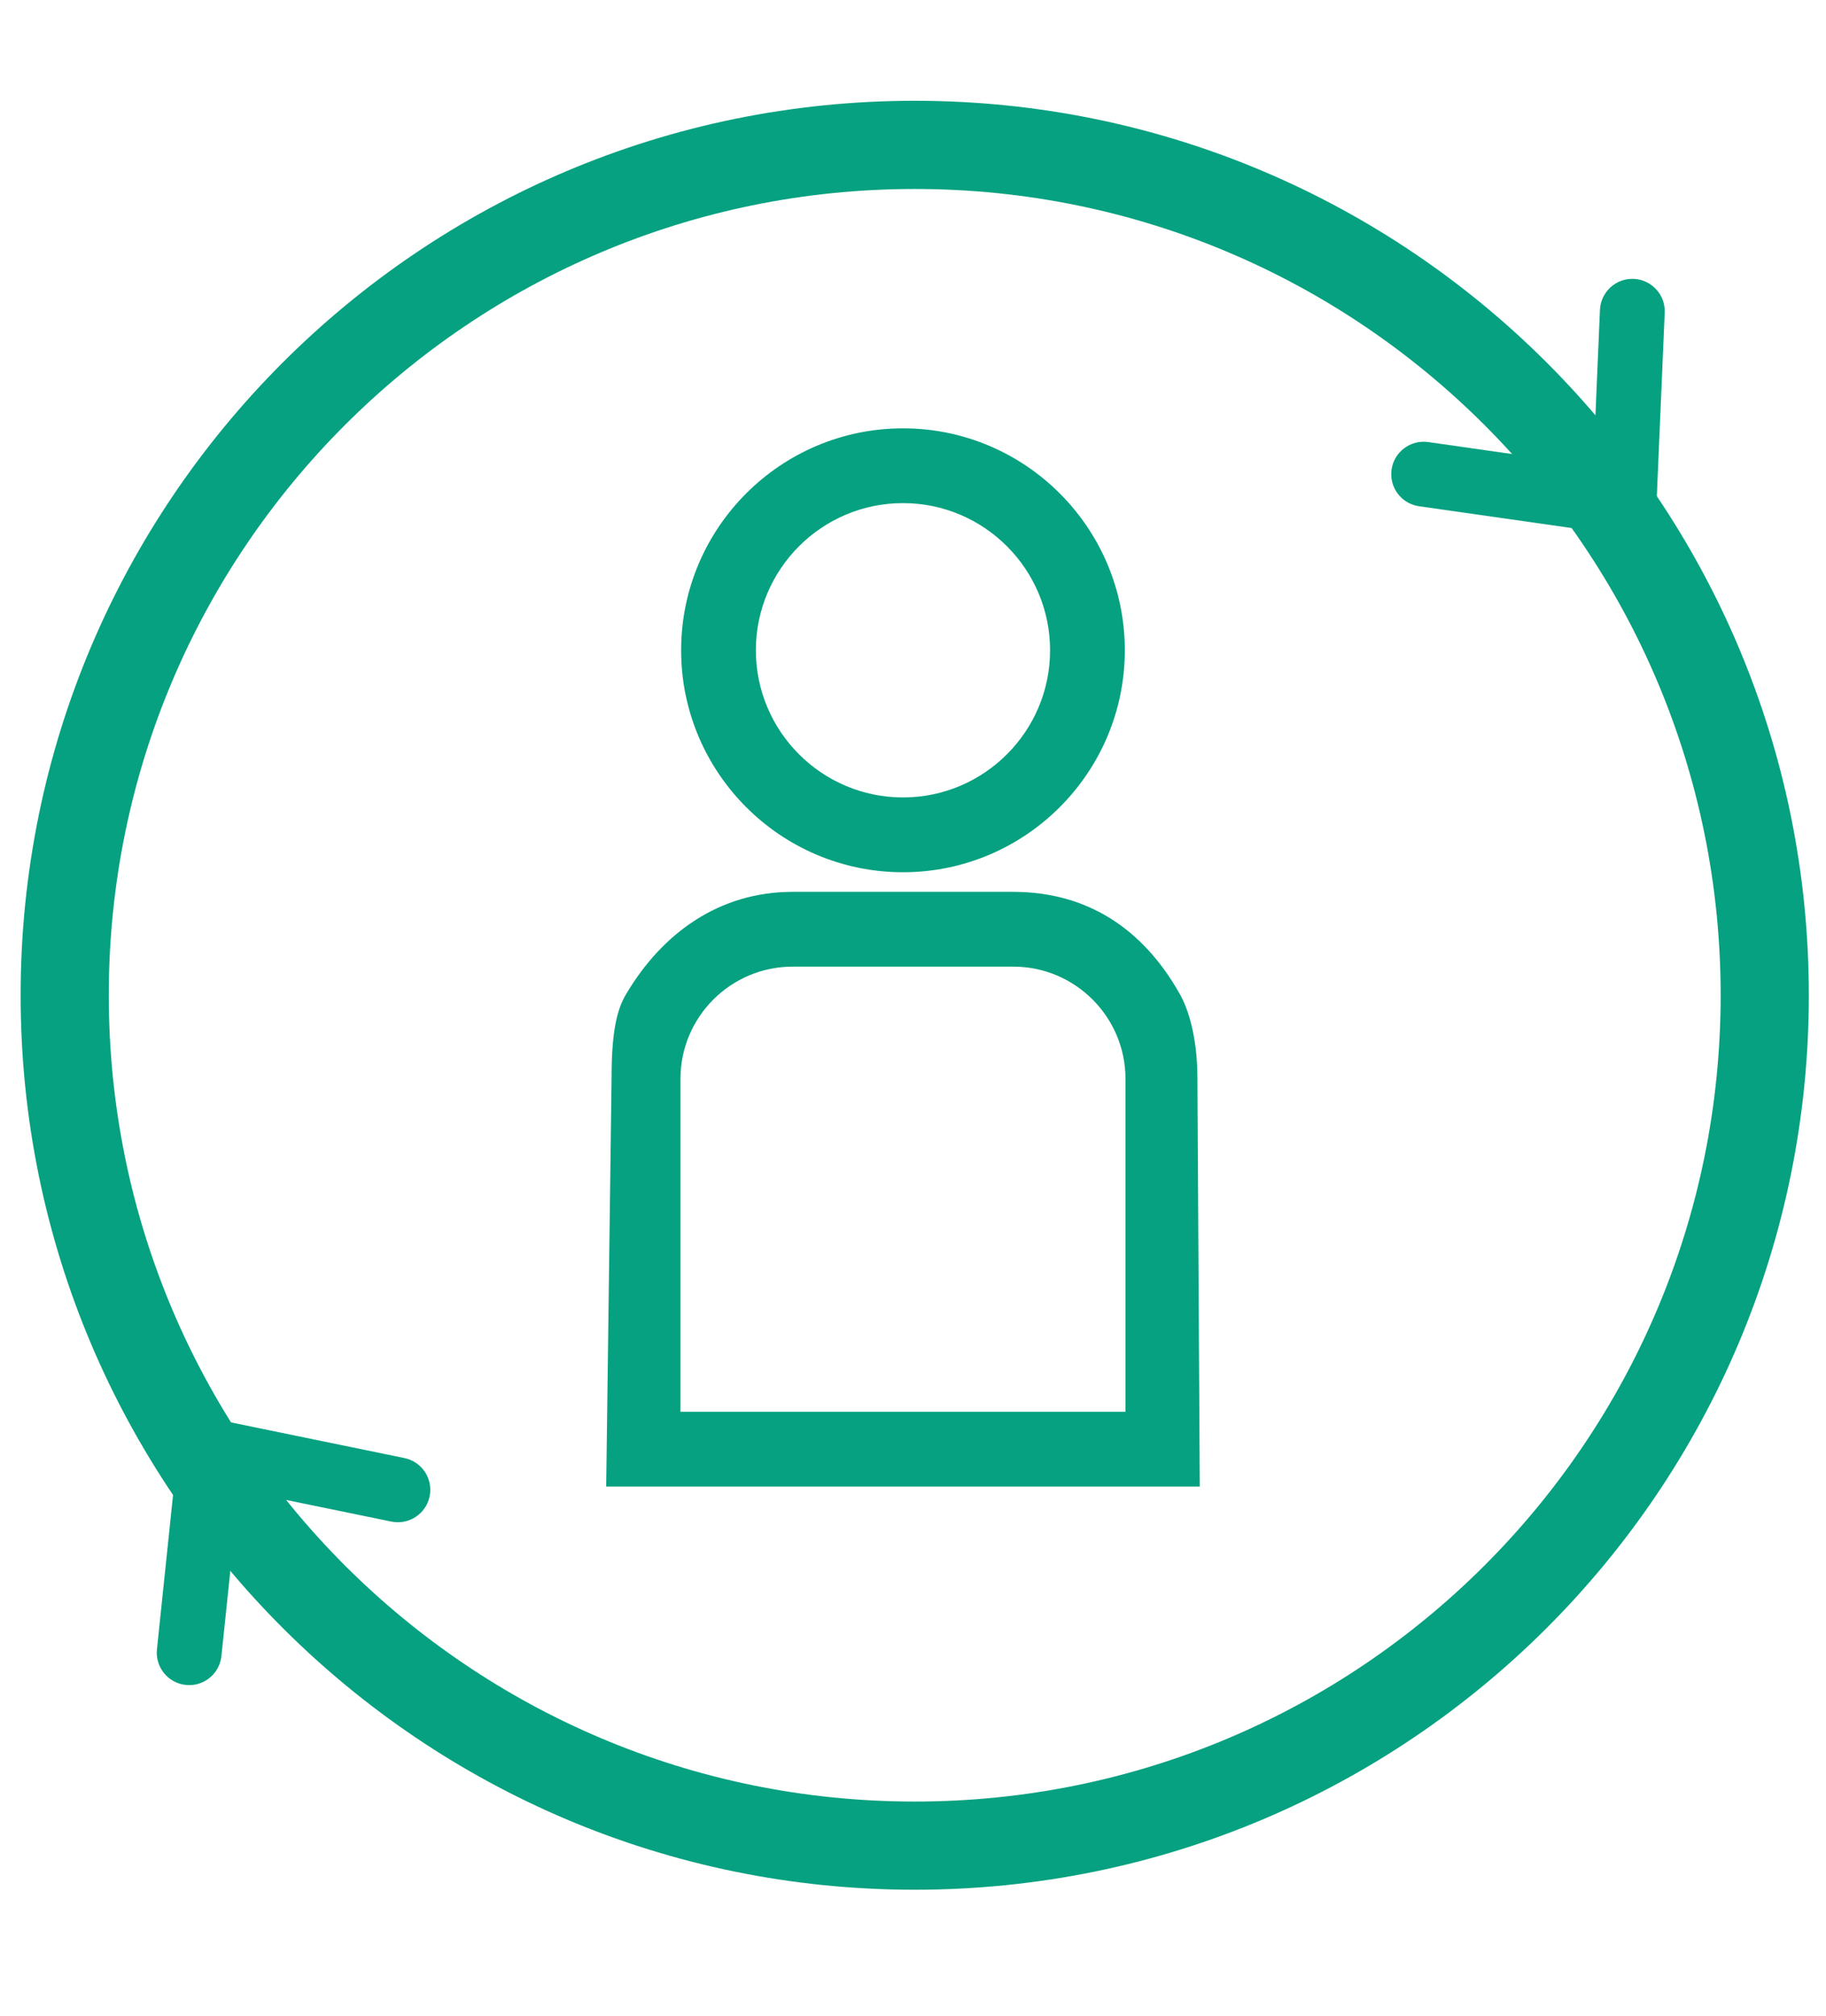 <?xml version="1.0" encoding="UTF-8"?> <svg xmlns="http://www.w3.org/2000/svg" width="58" height="64" viewBox="0 0 58 64" fill="none"><path d="M28.682 13.6C24.796 13.6 21.635 16.761 21.635 20.647C21.635 24.532 24.796 27.694 28.682 27.694C32.567 27.694 35.728 24.532 35.728 20.647C35.728 16.761 32.567 13.6 28.682 13.6ZM28.682 25.319C26.105 25.319 24.009 23.223 24.009 20.647C24.009 18.07 26.105 15.974 28.682 15.974C31.258 15.974 33.354 18.07 33.354 20.647C33.354 23.223 31.258 25.319 28.682 25.319Z" fill="#06a180"></path><path d="M37.48 31.571C36.294 29.455 34.496 28.317 32.187 28.317H25.176C22.868 28.317 21.047 29.603 19.883 31.571C19.578 32.086 19.425 32.816 19.425 34.253L19.255 47.2H38.109L38.034 34.253C38.034 32.916 37.739 32.032 37.48 31.571ZM35.749 44.826H21.614V34.253C21.614 32.289 23.212 30.691 25.176 30.691H32.187C34.151 30.691 35.749 32.289 35.749 34.253V44.826Z" fill="#06a180"></path><path fill-rule="evenodd" clip-rule="evenodd" d="M29.055 57.2C43.193 57.2 54.654 45.739 54.654 31.6C54.654 17.462 43.193 6 29.055 6C14.916 6 3.455 17.462 3.455 31.6C3.455 45.739 14.916 57.2 29.055 57.2ZM29.055 60C44.739 60 57.455 47.285 57.455 31.6C57.455 15.915 44.739 3.2 29.055 3.2C13.37 3.2 0.655 15.915 0.655 31.6C0.655 47.285 13.37 60 29.055 60Z" fill="#06a180"></path><path fill-rule="evenodd" clip-rule="evenodd" d="M51.893 8.855C51.325 8.83 50.845 9.271 50.82 9.839L50.608 14.784L45.366 14.036C44.803 13.956 44.281 14.347 44.201 14.91C44.121 15.473 44.512 15.994 45.075 16.074L52.567 17.143L52.877 9.928C52.902 9.36 52.461 8.879 51.893 8.855Z" fill="#06a180"></path><path fill-rule="evenodd" clip-rule="evenodd" d="M13.646 47.51C13.532 48.066 12.988 48.425 12.431 48.311L7.583 47.315L7.033 52.581C6.974 53.146 6.468 53.557 5.902 53.498C5.337 53.439 4.926 52.933 4.985 52.367L5.771 44.84L12.845 46.294C13.402 46.408 13.761 46.953 13.646 47.51Z" fill="#06a180"></path></svg>